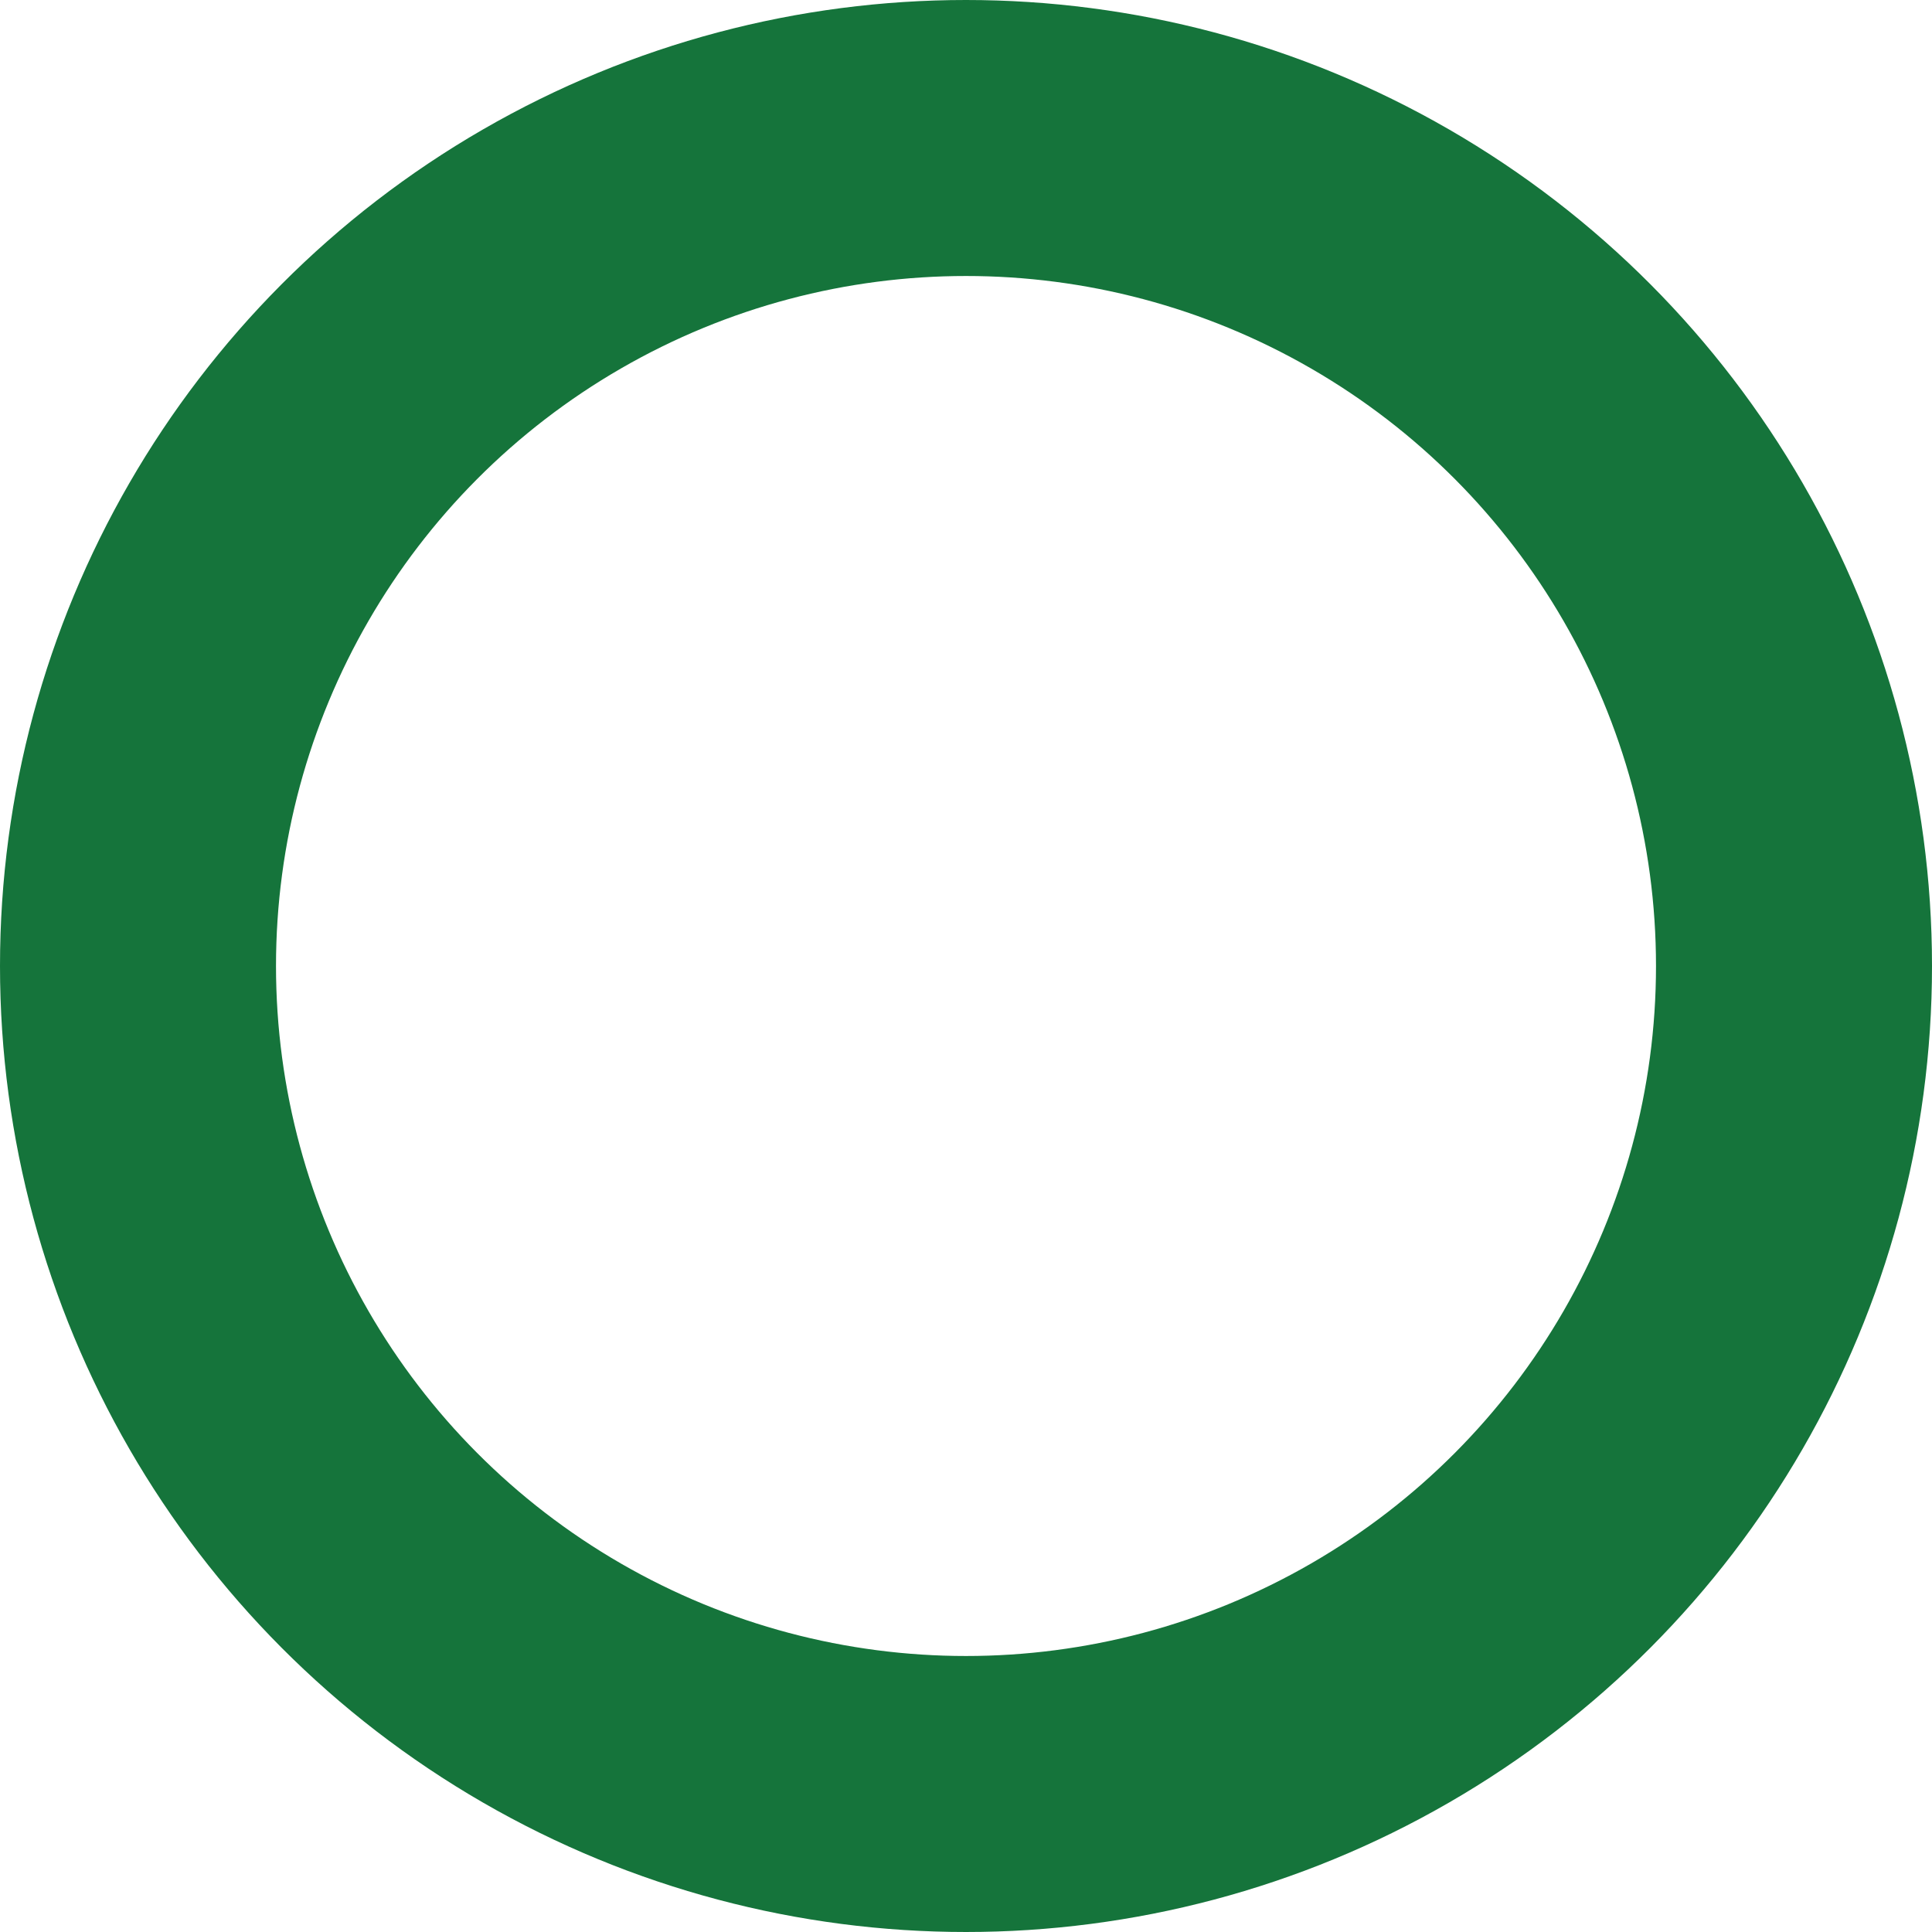 <svg xmlns="http://www.w3.org/2000/svg" width="14" height="14"><g fill="none" stroke="#15743b" stroke-width="2" data-name="Ellipse 2"><circle cx="7" cy="7" r="7" stroke="none"/><circle cx="7" cy="7" r="6"/></g></svg>
